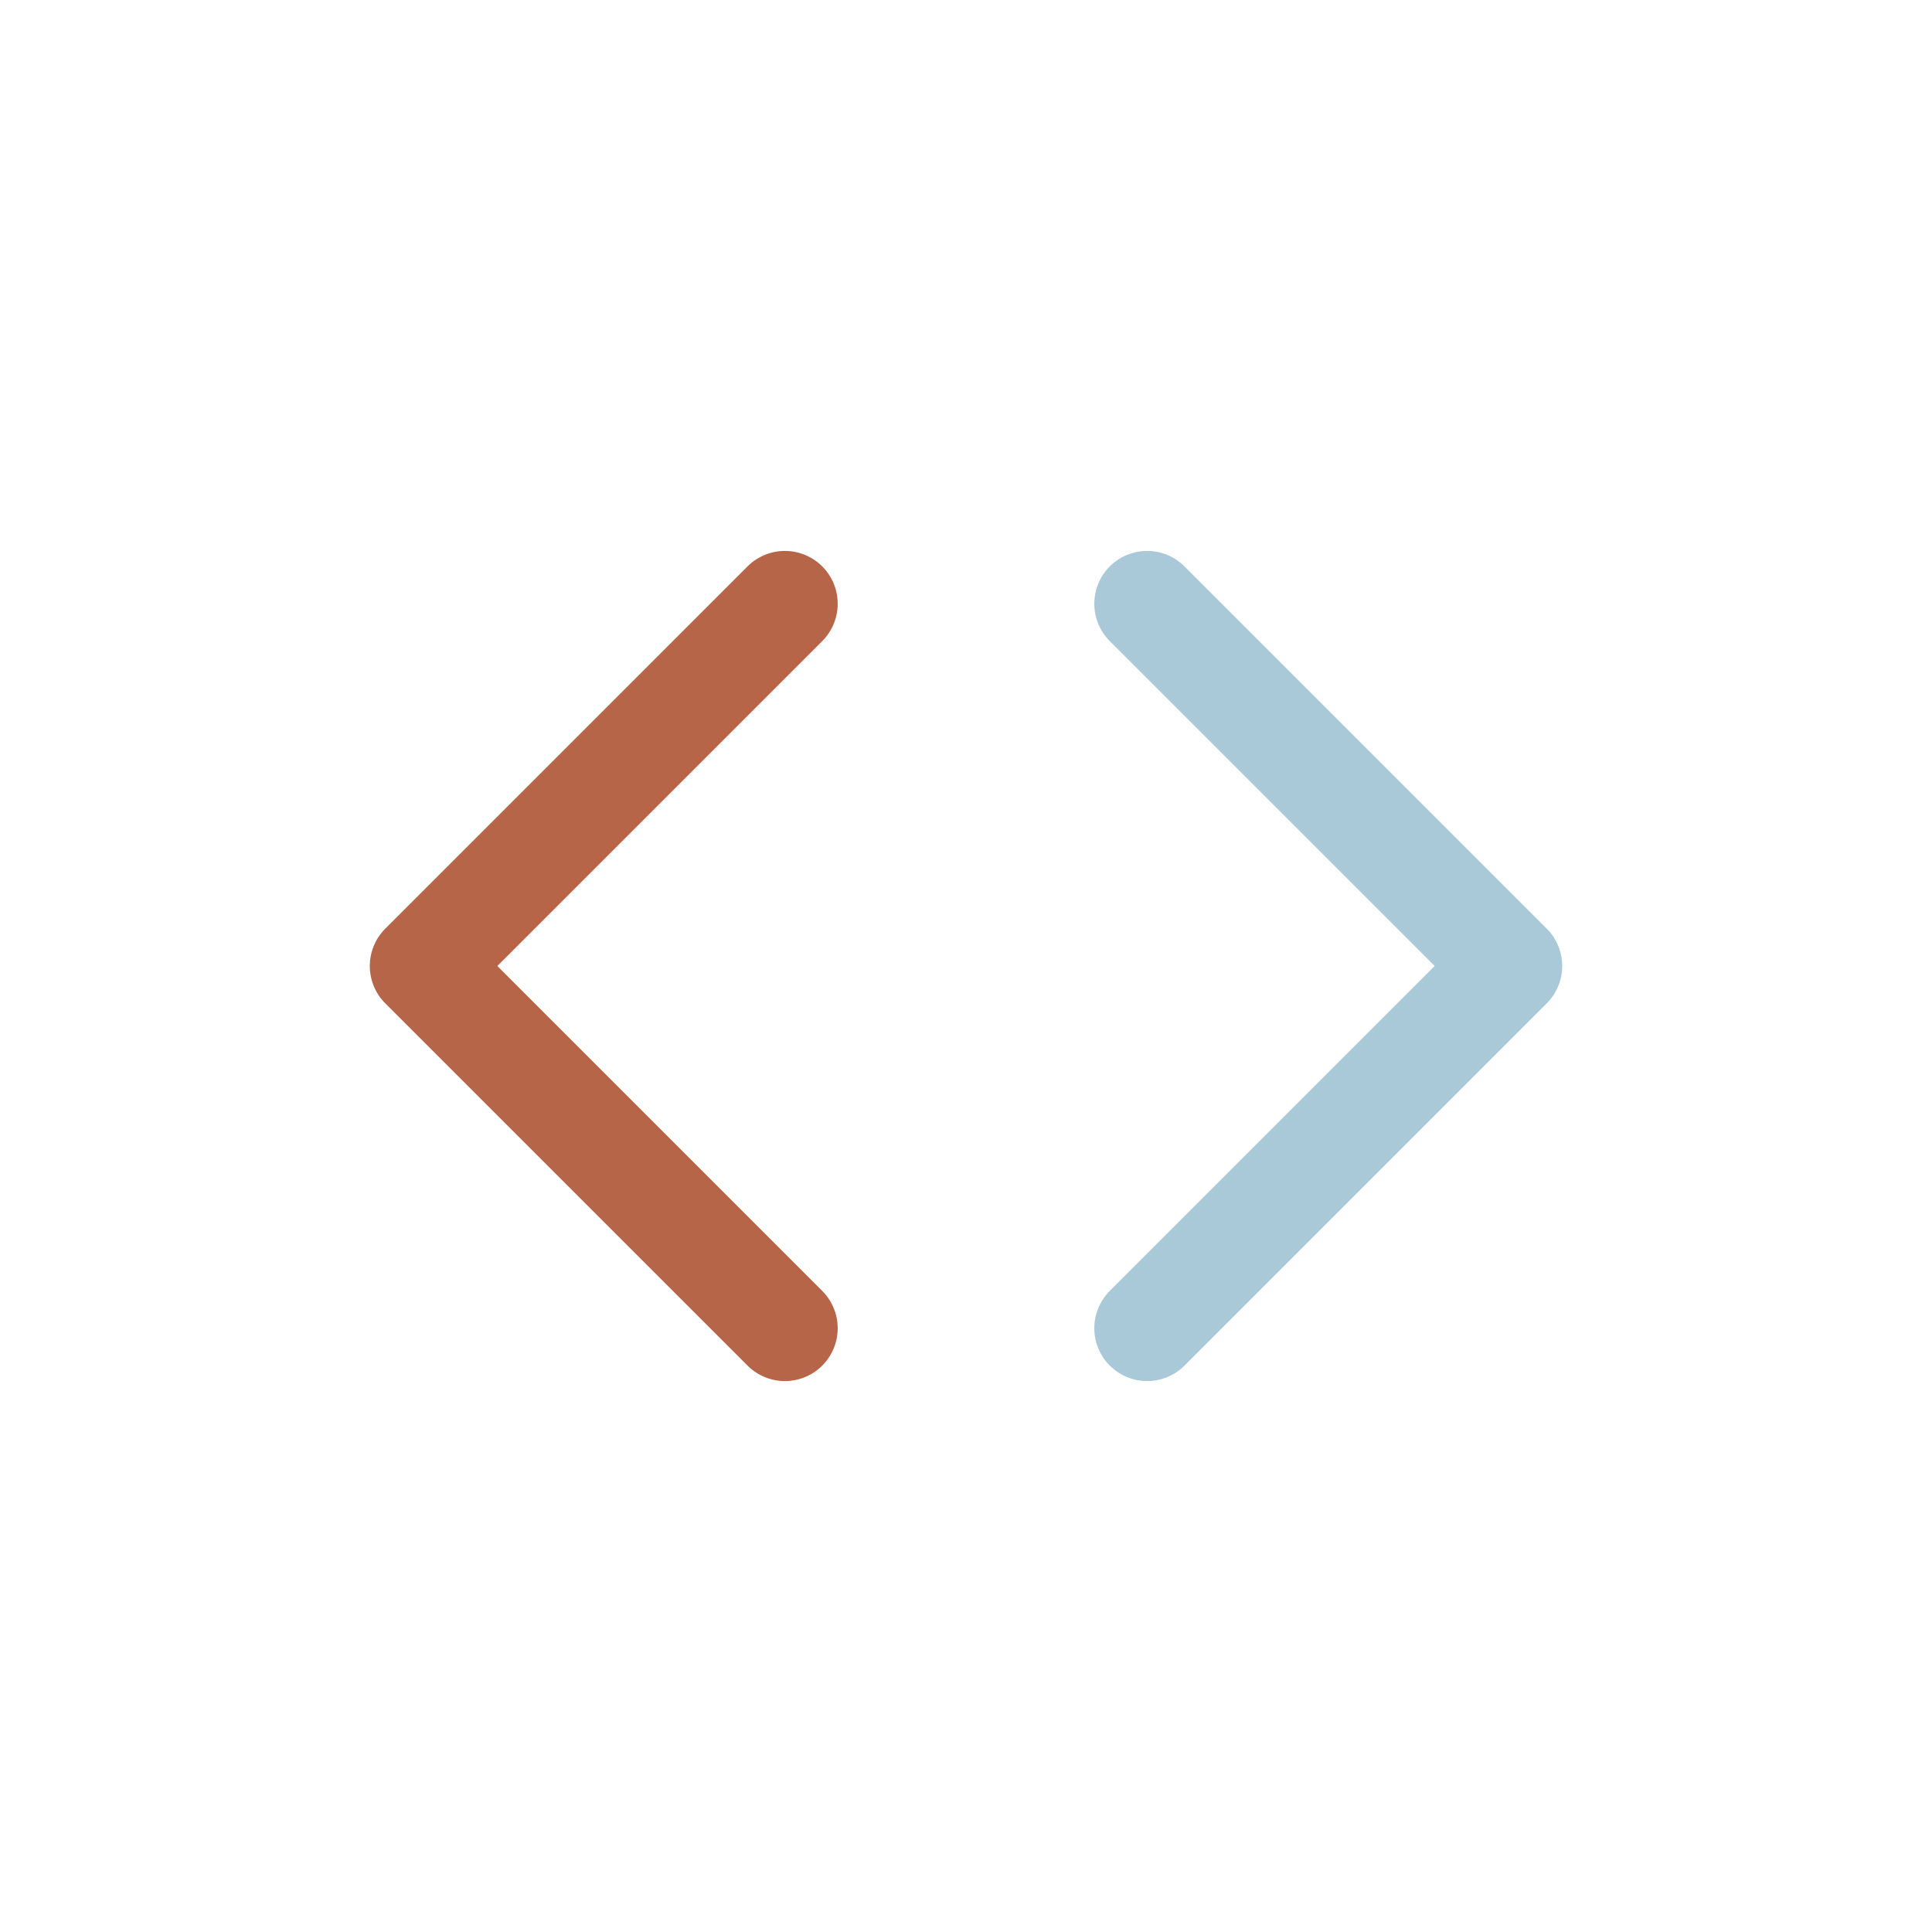 <svg xmlns="http://www.w3.org/2000/svg" fill="none" viewBox="0 0 128 128">
    <path d="M28 64 L52 40 L28 64 L52 88" stroke="#B66549" stroke-width="7" stroke-linecap="round" stroke-linejoin="round"/>
        <path d="M100 64 L76 40 L100 64 L76 88" stroke="#A9C9D9" stroke-width="7" stroke-linecap="round" stroke-linejoin="round"/>
        <style>
        path { fill: #000; }
        @media (prefers-color-scheme: dark) {
            path { fill: #FFF; }
        }
    </style>
</svg>
